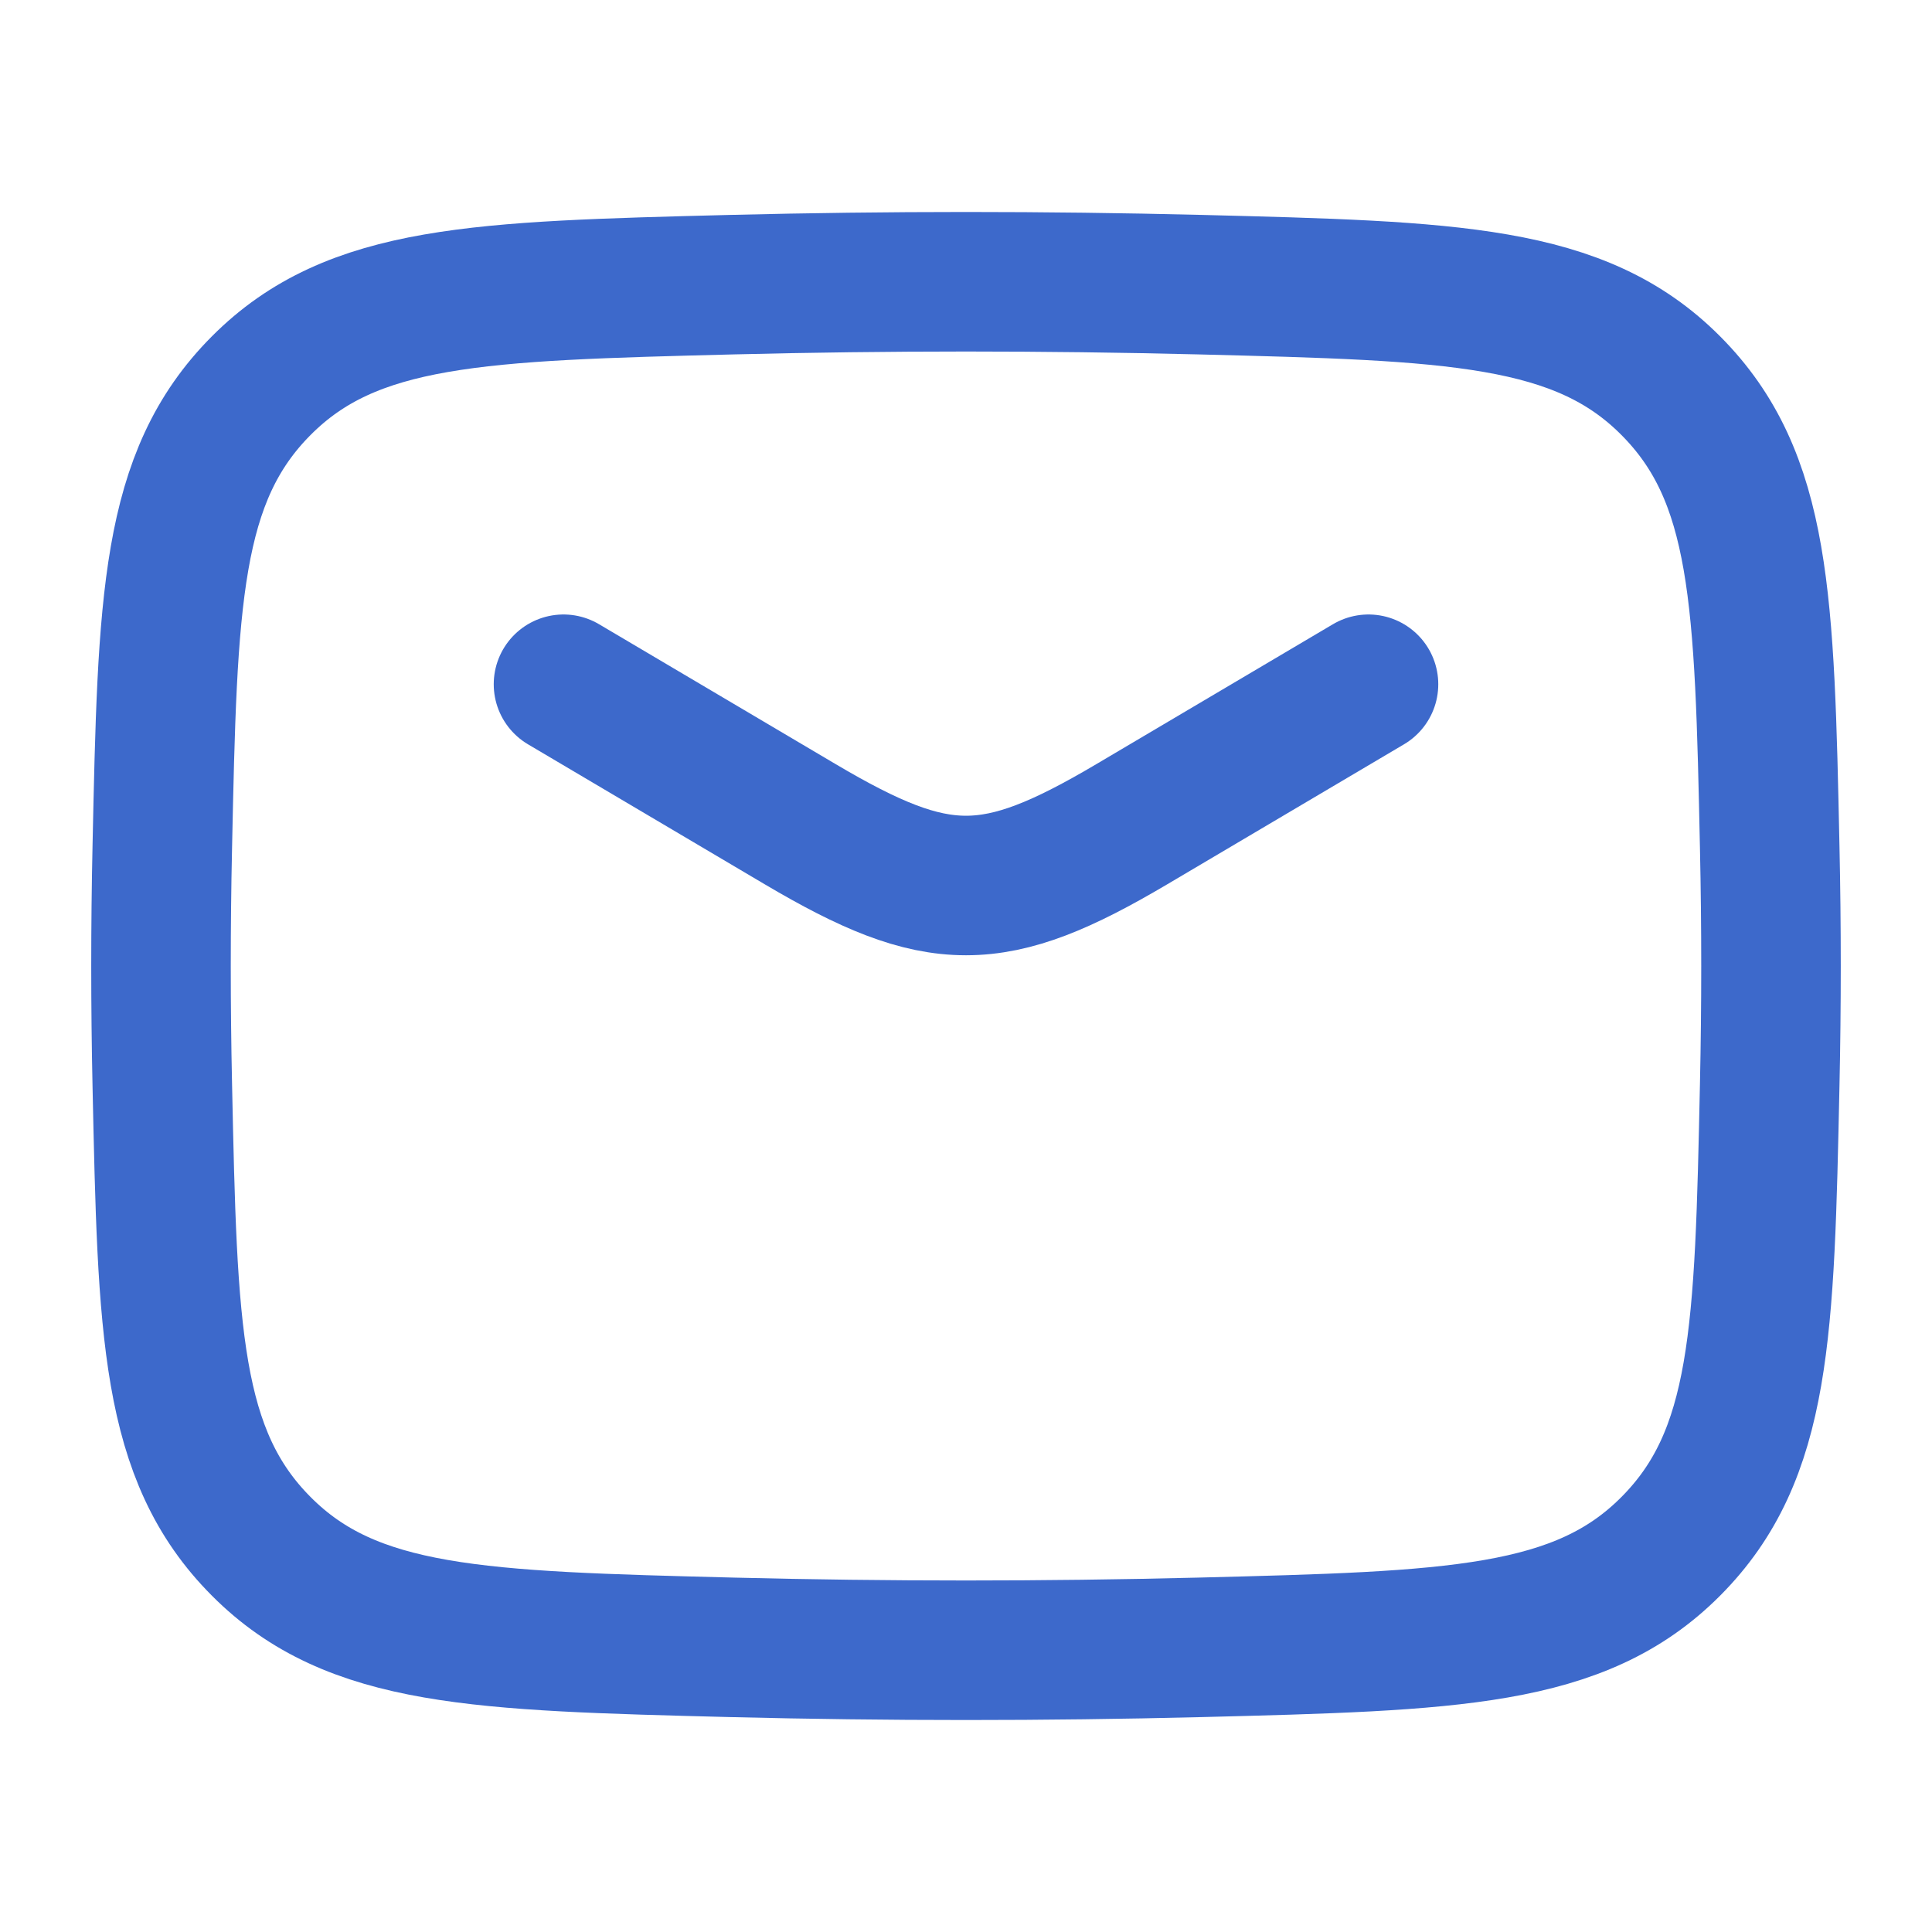 <svg width="18" height="18" viewBox="0 0 18 18" fill="none" xmlns="http://www.w3.org/2000/svg">
<path d="M5.25 6.375L7.457 7.68C8.743 8.44 9.257 8.44 10.543 7.68L12.75 6.375" stroke="#3D69CB" stroke-width="1.3" stroke-linecap="round"/>
<path d="M1.512 10.107C1.561 12.406 1.585 13.555 2.434 14.407C3.282 15.259 4.463 15.288 6.824 15.348C8.279 15.384 9.721 15.384 11.176 15.348C13.537 15.288 14.718 15.259 15.566 14.407C16.415 13.555 16.439 12.406 16.488 10.107C16.504 9.367 16.504 8.632 16.488 7.893C16.439 5.594 16.415 4.445 15.566 3.593C14.718 2.741 13.537 2.712 11.176 2.652C9.721 2.616 8.279 2.616 6.824 2.652C4.463 2.712 3.282 2.741 2.434 3.593C1.585 4.445 1.561 5.594 1.512 7.893C1.496 8.632 1.496 9.367 1.512 10.107Z" stroke="#3D69CB" stroke-width="1.3" stroke-linecap="round"/>
</svg>
